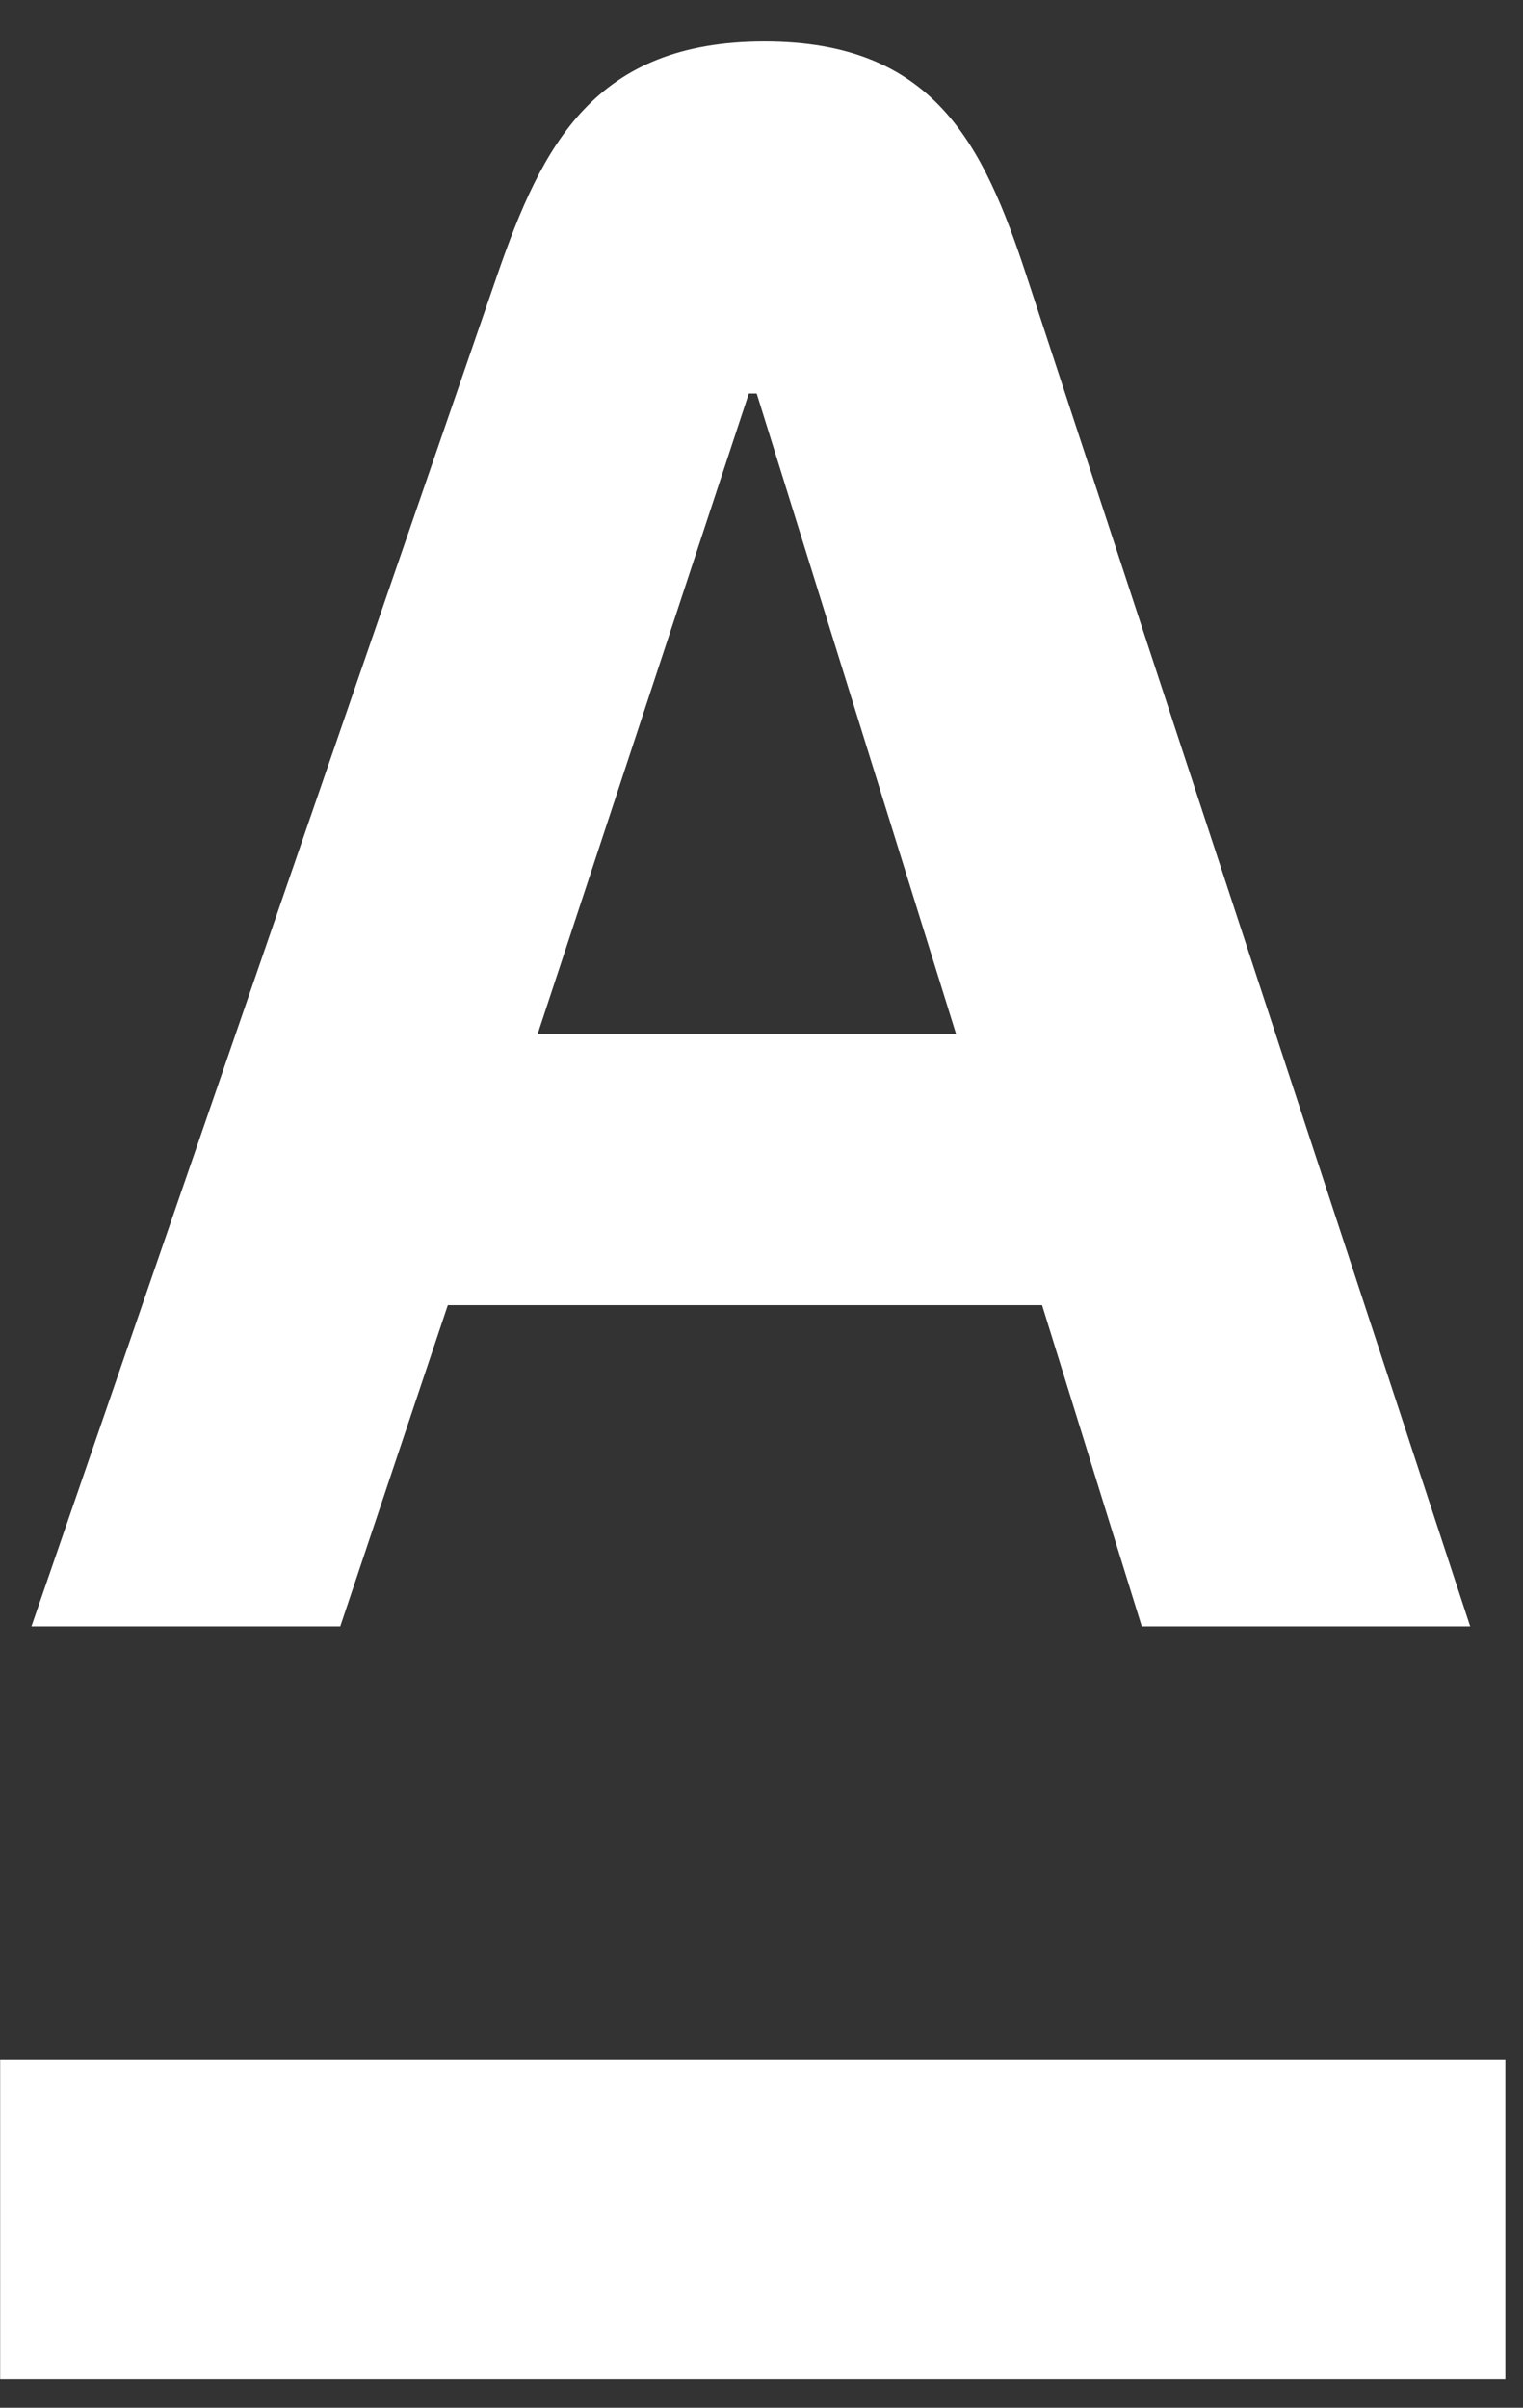 <?xml version="1.0" encoding="UTF-8"?> <svg xmlns="http://www.w3.org/2000/svg" width="31" height="49" viewBox="0 0 31 49" fill="none"><rect x="0" y="0" width="31" height="49" fill="#333333" stroke="none"/><path fill-rule="evenodd" clip-rule="evenodd" d="M0.003 48.419V41.923H30.641V48.419H0.003ZM10.945 21.04H19.46L15.402 8.008H15.242L10.945 21.04ZM20.891 5.602L29.925 33.098H23.24L21.211 26.561H9.115L6.926 33.098H0.64L10.12 5.602C11.039 2.935 12.111 0.844 15.561 0.844C19.011 0.844 20.018 2.944 20.891 5.602Z" fill="white"></path></svg> 